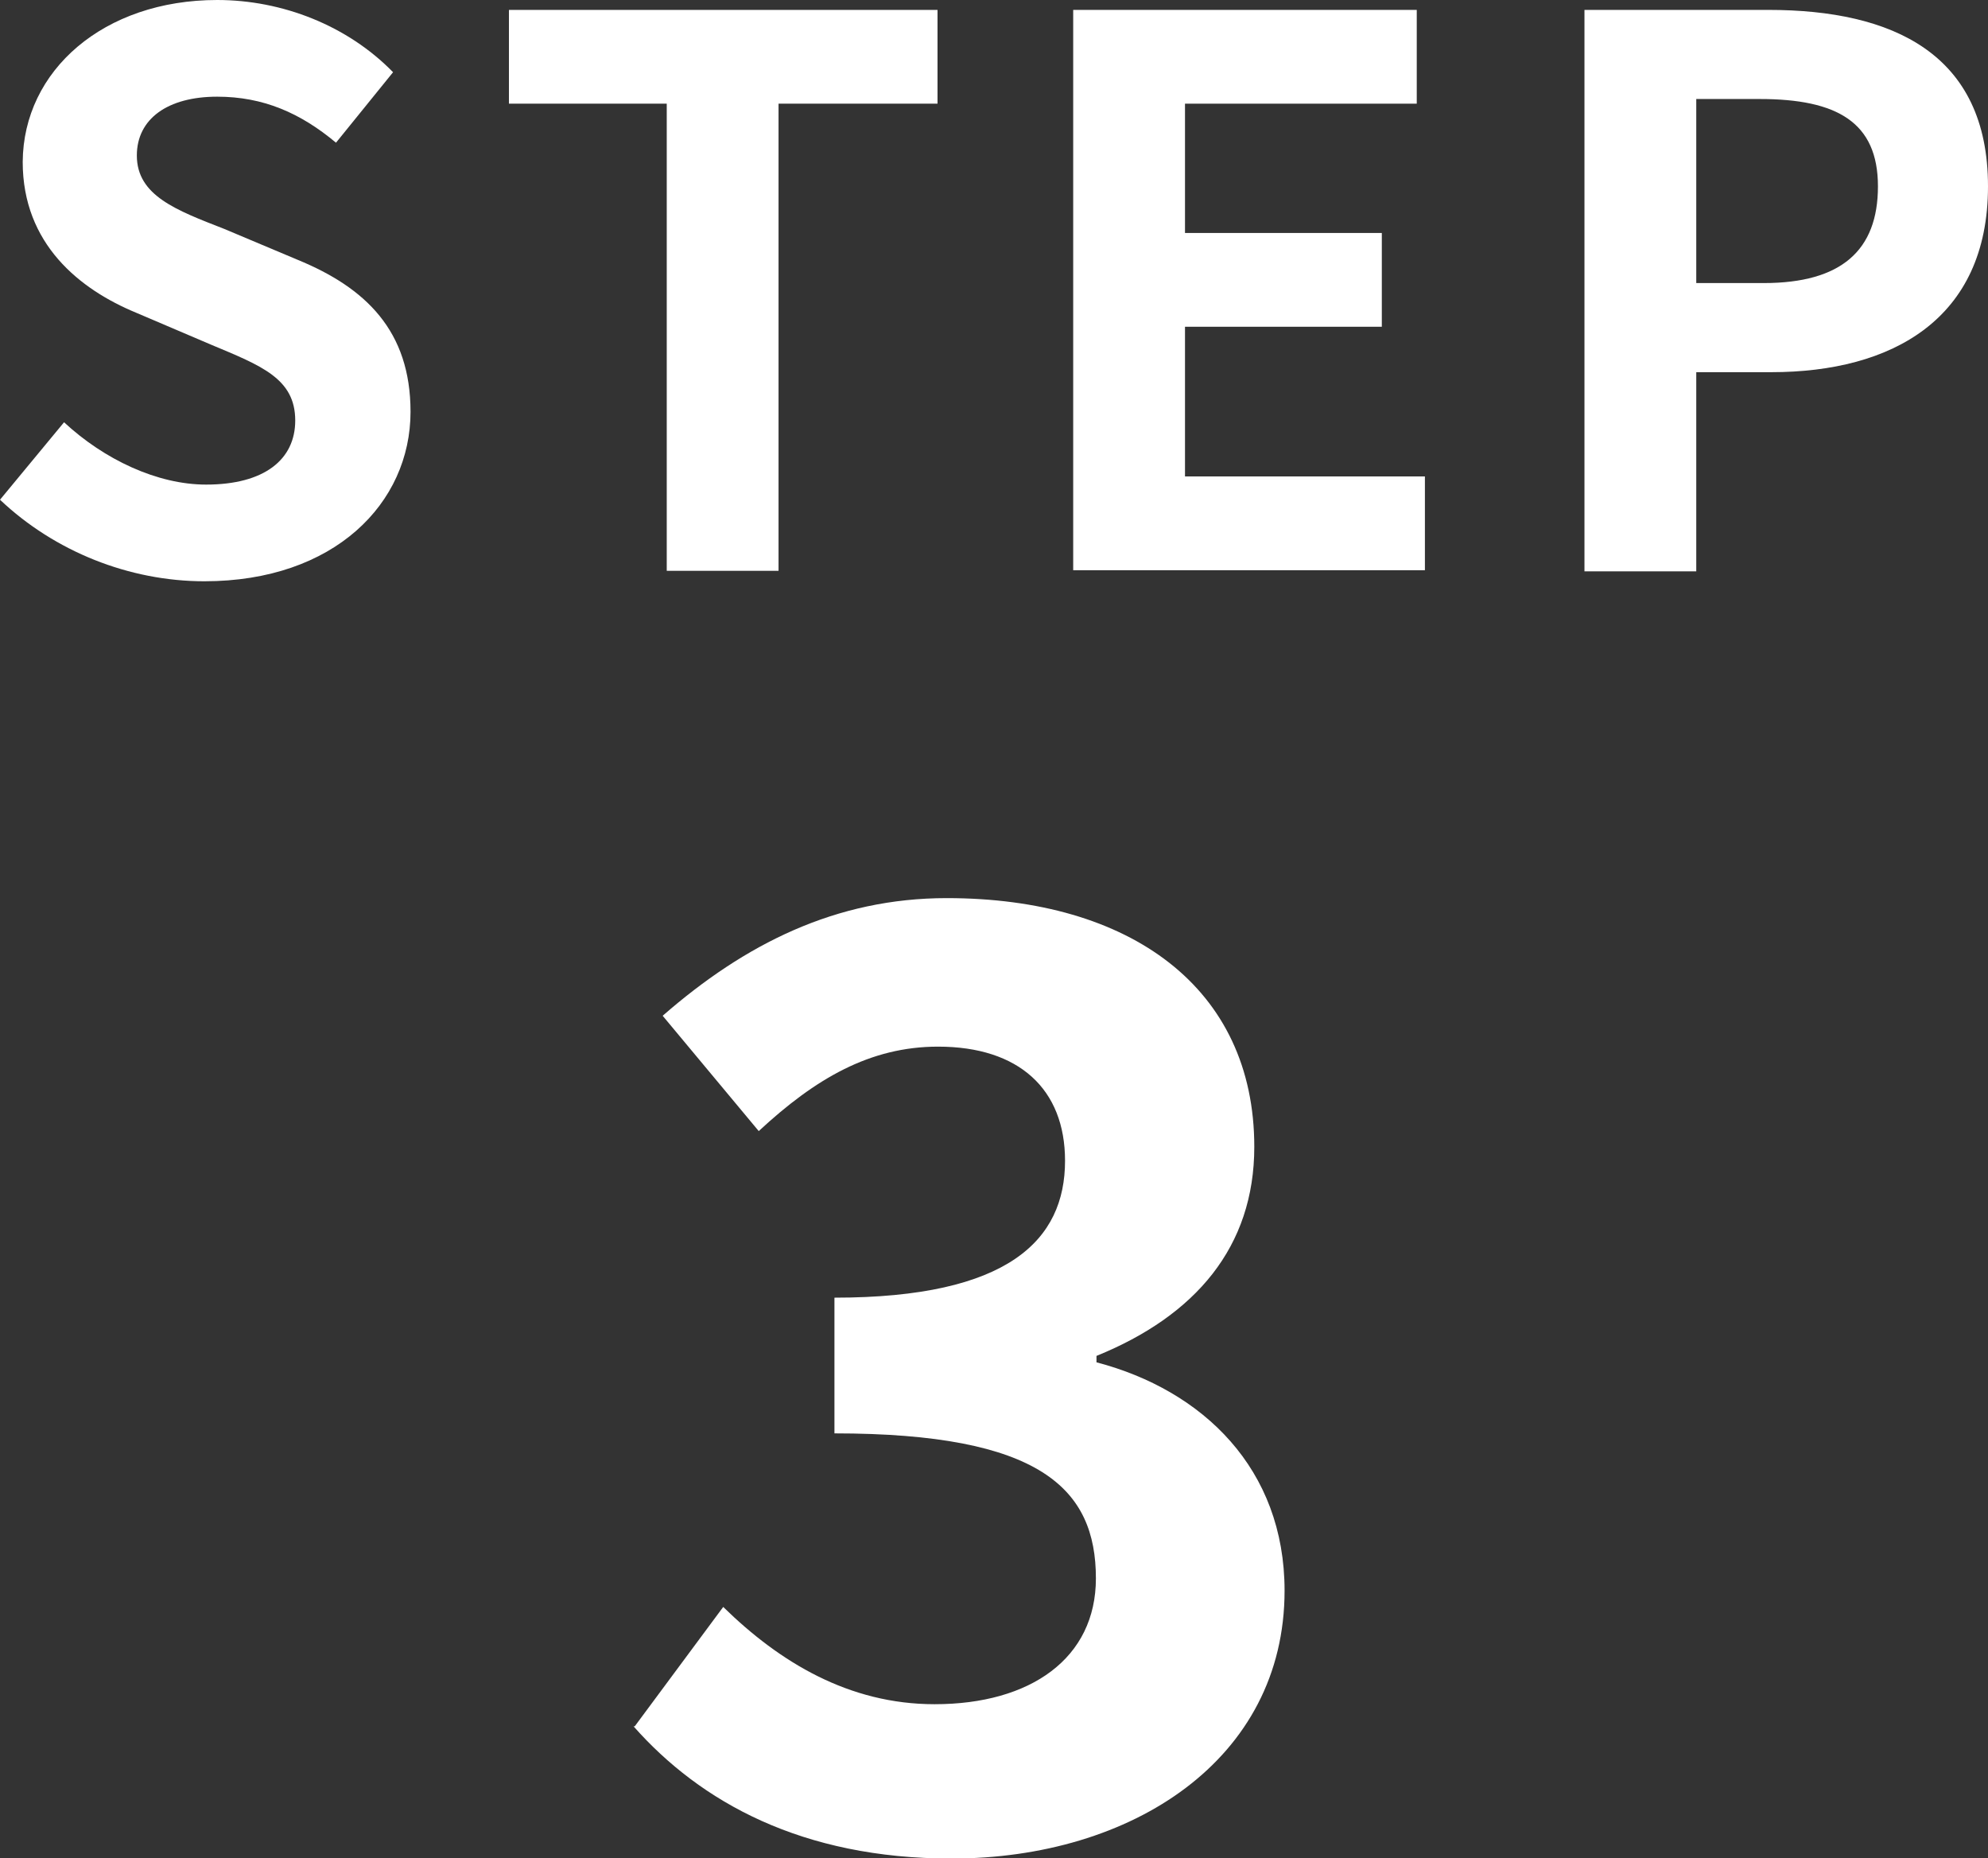<?xml version="1.0" encoding="UTF-8"?><svg id="_レイヤー_2" xmlns="http://www.w3.org/2000/svg" viewBox="0 0 34.14 31.9"><rect x="0" y="0" width="34.14" height="31.9" fill="#333333" stroke="none"/><defs><style>.cls-1{fill:#fff;}</style></defs><g id="_レイヤー_3"><path class="cls-1" d="m10.9,29.64l1.52-2.05c.97.95,2.16,1.67,3.63,1.67,1.65,0,2.77-.79,2.77-2.16,0-1.54-.95-2.49-4.49-2.49v-2.33c2.99,0,3.96-.99,3.96-2.35,0-1.23-.79-1.96-2.18-1.96-1.17,0-2.11.55-3.08,1.45l-1.65-1.98c1.41-1.23,2.97-2.02,4.88-2.02,3.15,0,5.28,1.54,5.28,4.27,0,1.72-1.01,2.9-2.71,3.59v.11c1.83.48,3.23,1.83,3.23,3.92,0,2.9-2.62,4.6-5.72,4.6-2.57,0-4.31-.97-5.46-2.27Z"/><path class="cls-1" d="m0,8.58l1.1-1.33c.69.64,1.6,1.07,2.44,1.07,1,0,1.53-.43,1.53-1.1,0-.72-.58-.94-1.44-1.3l-1.29-.55c-.97-.4-1.95-1.18-1.95-2.59C.4,1.21,1.78,0,3.73,0c1.12,0,2.24.44,3.02,1.24l-.98,1.21c-.61-.51-1.25-.79-2.04-.79-.85,0-1.38.38-1.38,1.01,0,.69.68.94,1.5,1.26l1.26.53c1.17.48,1.94,1.22,1.94,2.61,0,1.57-1.31,2.91-3.54,2.91-1.29,0-2.57-.51-3.51-1.4Z"/><path class="cls-1" d="m11.44,1.78h-2.7V.17h7.36v1.61h-2.73v8.02h-1.92V1.78Z"/><path class="cls-1" d="m18.43.17h5.9v1.61h-3.98v2.22h3.38v1.61h-3.38v2.57h4.12v1.61h-6.04V.17Z"/><path class="cls-1" d="m27.21.17h3.16c2.13,0,3.77.75,3.77,3.03s-1.65,3.19-3.72,3.19h-1.29v3.42h-1.92V.17Zm3.08,4.69c1.33,0,1.96-.56,1.96-1.66s-.7-1.5-2.03-1.5h-1.09v3.16h1.16Z"/></g></svg>